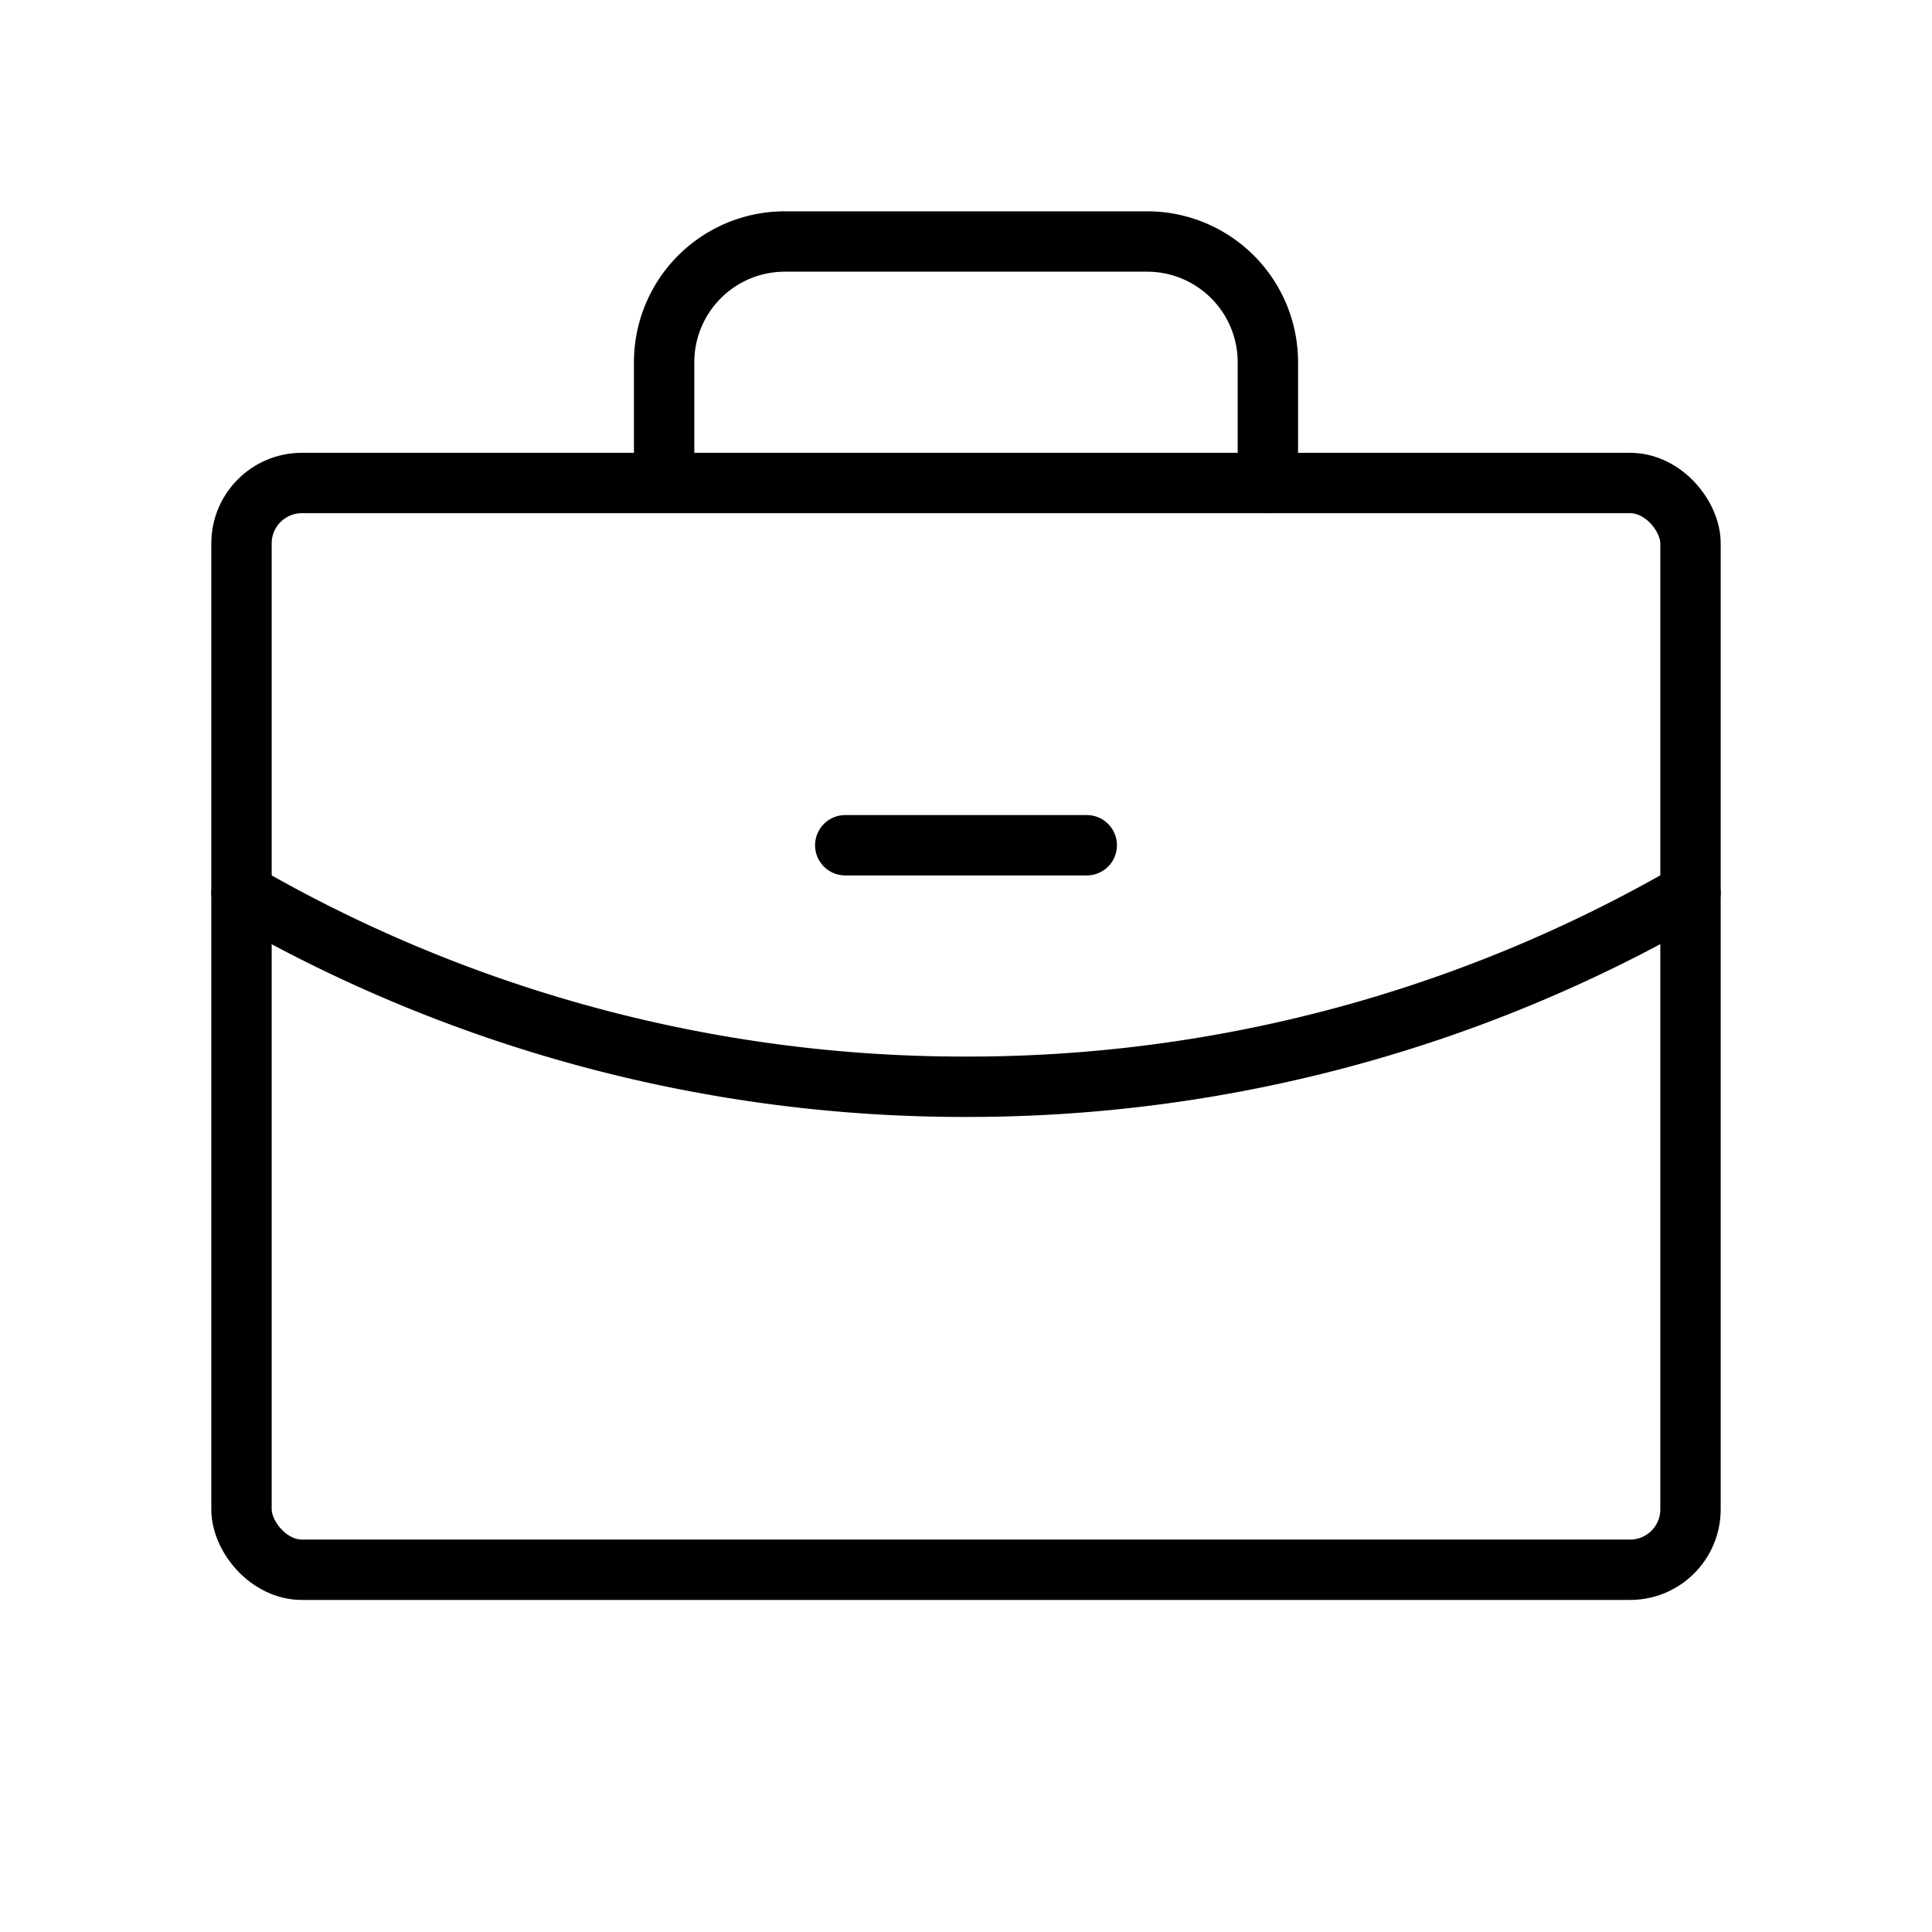 <svg xmlns="http://www.w3.org/2000/svg" viewBox="0 0 256 256"><rect width="256" height="256" fill="none"/><line x1="112" y1="112" x2="144" y2="112" fill="none" stroke="currentColor" stroke-linecap="round" stroke-linejoin="round" stroke-width="8"/><rect x="32" y="64" width="192" height="144" rx="8" fill="none" stroke="currentColor" stroke-linecap="round" stroke-linejoin="round" stroke-width="8"/><path d="M168,64V48a16,16,0,0,0-16-16H104A16,16,0,0,0,88,48V64" fill="none" stroke="currentColor" stroke-linecap="round" stroke-linejoin="round" stroke-width="8"/><path d="M224,118.31A191.09,191.09,0,0,1,128,144a191.14,191.14,0,0,1-96-25.68" fill="none" stroke="currentColor" stroke-linecap="round" stroke-linejoin="round" stroke-width="8"/></svg>